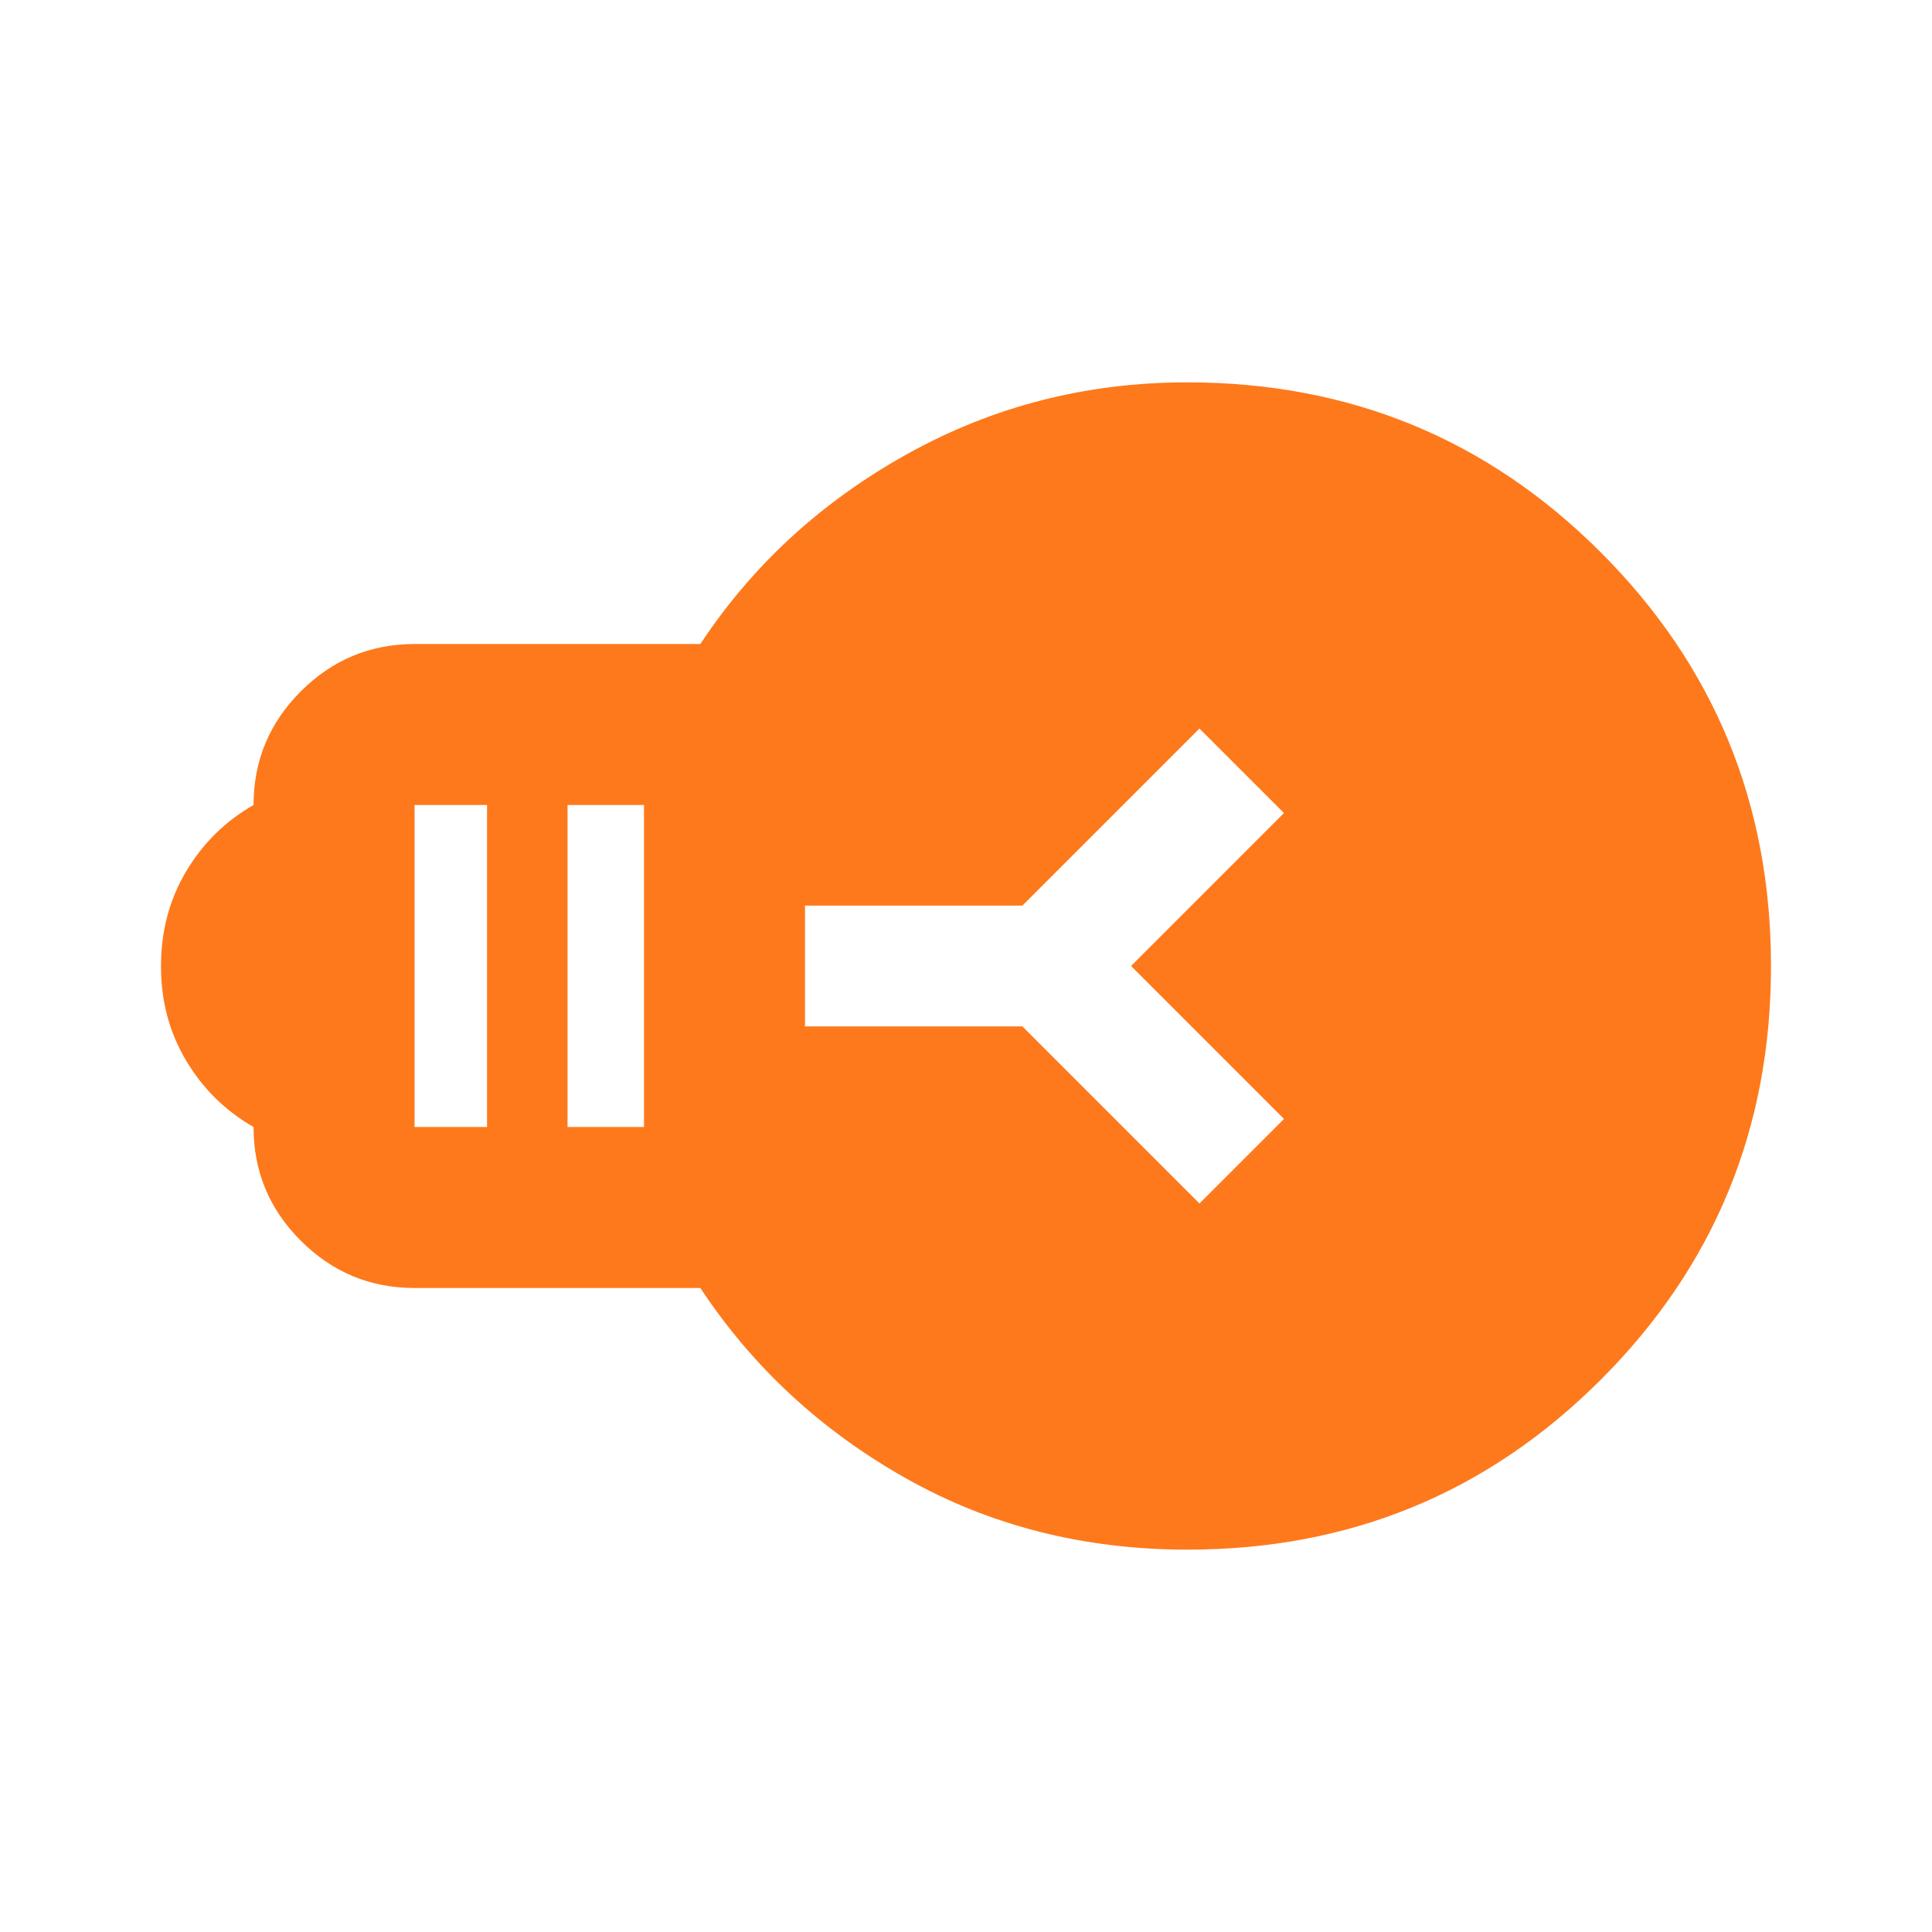 <?xml version="1.0" encoding="UTF-8"?> <svg xmlns="http://www.w3.org/2000/svg" width="90" height="90" viewBox="0 0 90 90" fill="none"><path d="M7.5 45C7.5 43.375 7.89 41.906 8.67 40.594C9.45 39.281 10.498 38.25 11.812 37.5C11.812 35.438 12.546 33.672 14.014 32.205C15.481 30.738 17.247 30.003 19.312 30L32.625 30C35.062 26.312 38.281 23.359 42.281 21.139C46.281 18.919 50.625 17.81 55.312 17.812C62.875 17.812 69.296 20.454 74.576 25.736C79.856 31.019 82.498 37.44 82.5 45C82.502 52.56 79.861 58.983 74.576 64.267C69.291 69.552 62.87 72.192 55.312 72.188C50.5 72.188 46.125 71.078 42.188 68.858C38.25 66.638 35.062 63.685 32.625 60L19.312 60C17.25 60 15.484 59.266 14.014 57.799C12.544 56.331 11.81 54.565 11.812 52.5C10.5 51.75 9.452 50.719 8.67 49.406C7.887 48.094 7.497 46.625 7.5 45ZM19.312 37.5L19.312 52.5L22.688 52.5L22.688 37.5L19.312 37.5ZM26.438 37.5L26.438 52.5L30 52.5L30 37.5L26.438 37.5ZM37.5 47.812L47.625 47.812L55.875 56.062L59.812 52.125L52.688 45L59.812 37.875L55.875 33.938L47.625 42.188L37.5 42.188L37.5 47.812Z" fill="#FE791C"></path></svg> 